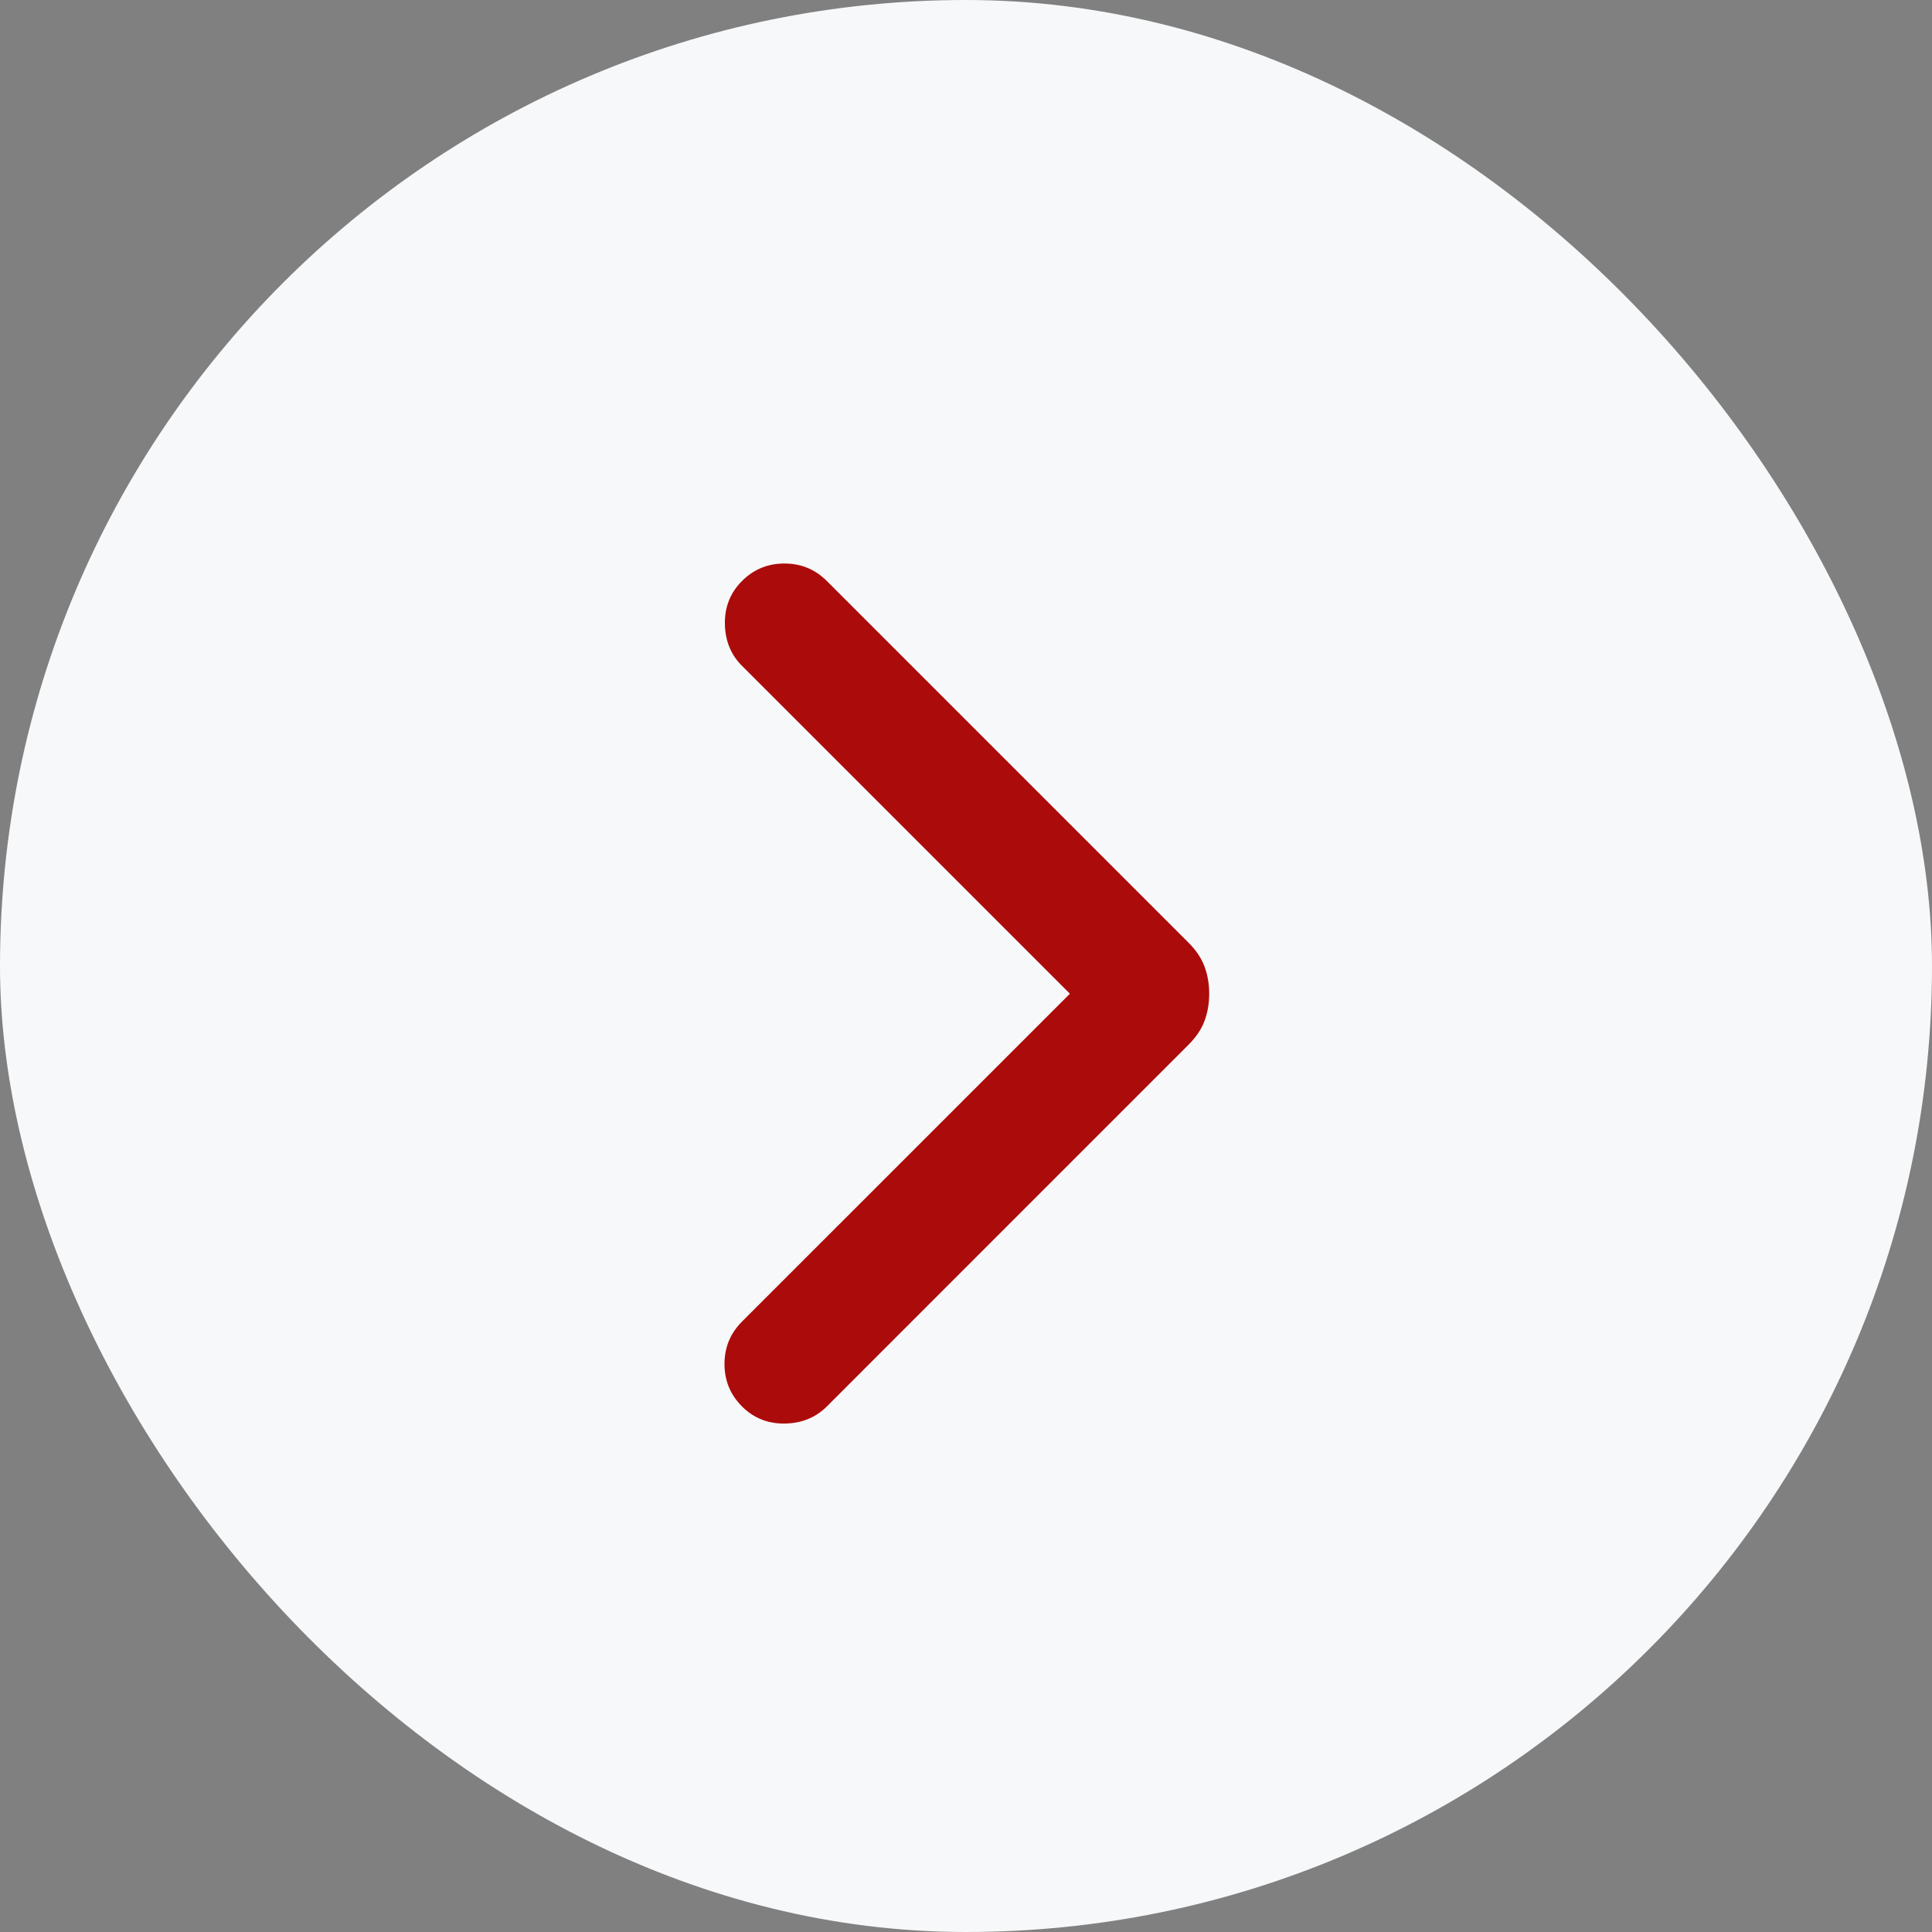 <svg width="40" height="40" viewBox="0 0 40 40" fill="none" xmlns="http://www.w3.org/2000/svg">
<rect x="0" y="0" width="40" height="40" fill="#808080" stroke="none"/>
<rect width="40" height="40" rx="20" fill="#F7F8F9"/>
<path d="M22.151 20.574L15.362 13.785C15.131 13.555 15.013 13.264 15.008 12.915C15.003 12.566 15.121 12.27 15.362 12.029C15.604 11.787 15.896 11.667 16.24 11.667C16.584 11.667 16.877 11.787 17.119 12.029L24.609 19.519C24.765 19.675 24.875 19.84 24.939 20.013C25.003 20.186 25.035 20.373 25.035 20.574C25.035 20.775 25.003 20.962 24.939 21.135C24.875 21.308 24.765 21.472 24.609 21.628L17.119 29.119C16.888 29.349 16.598 29.468 16.248 29.473C15.899 29.478 15.604 29.36 15.362 29.119C15.121 28.877 15 28.584 15 28.241C15 27.896 15.121 27.604 15.362 27.362L22.151 20.574Z" fill="#AC0B0B"/>
</svg>
